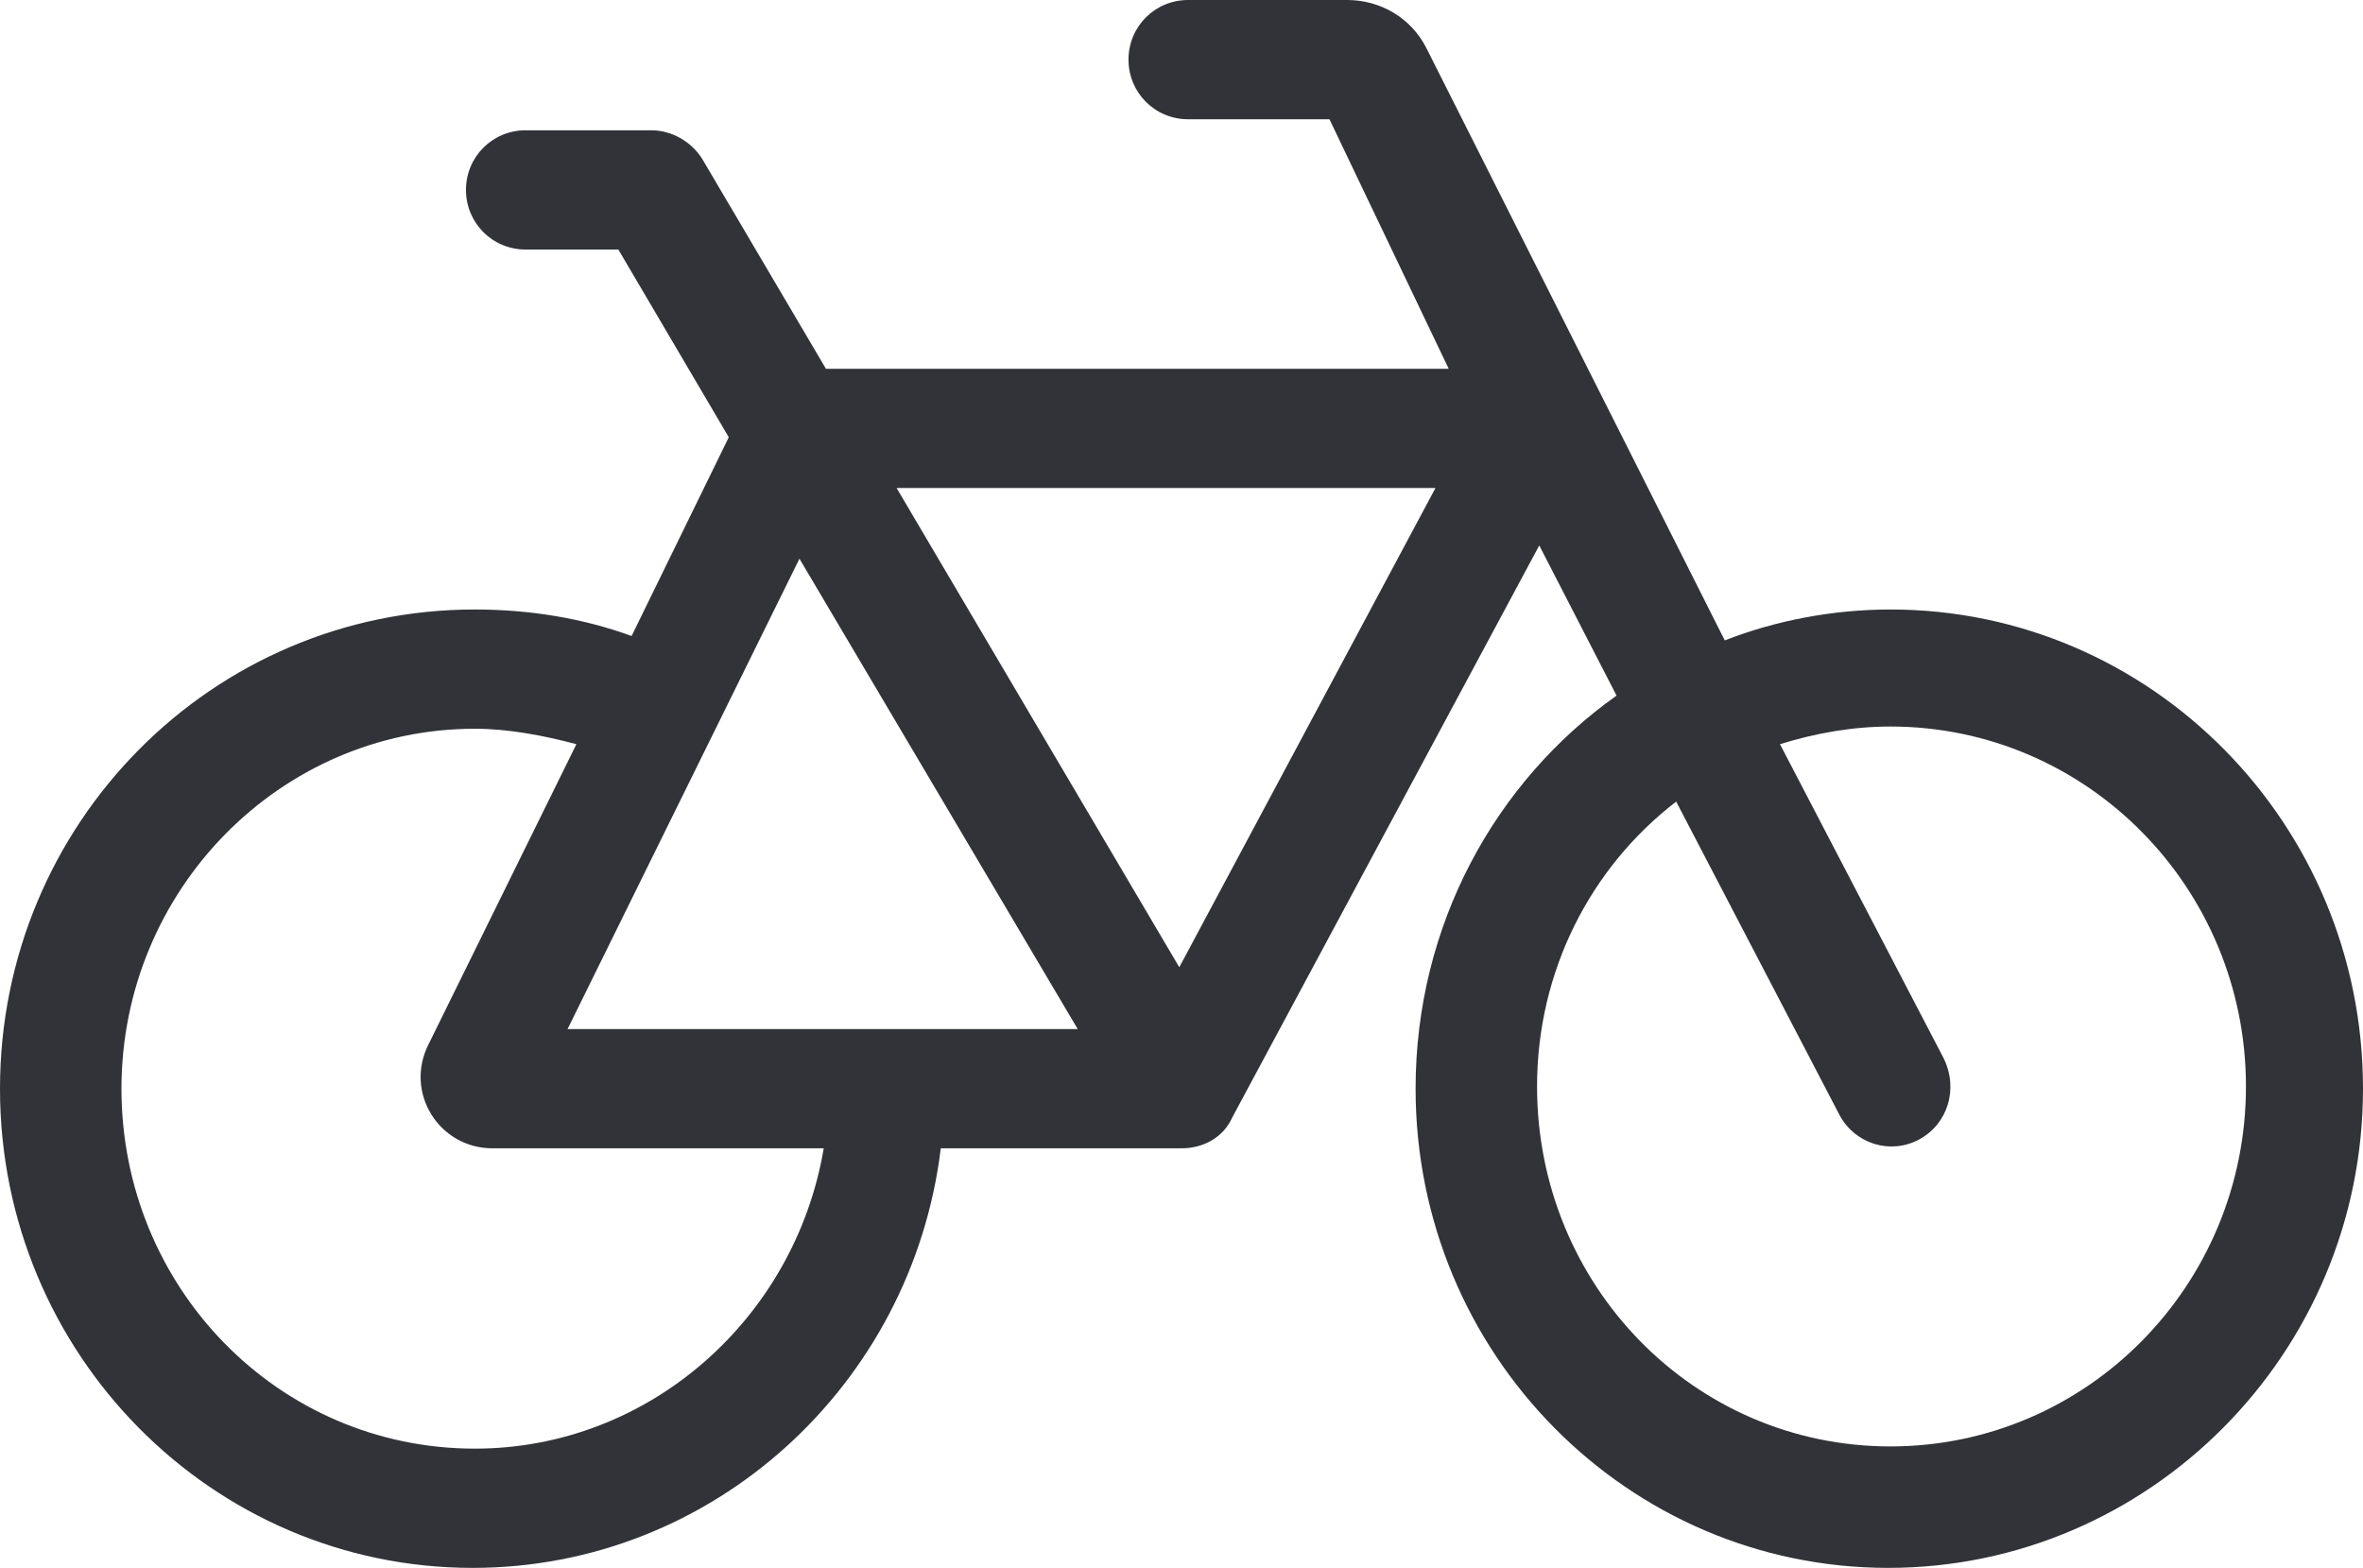 <?xml version="1.0" encoding="UTF-8"?> <!-- Generator: Adobe Illustrator 28.2.0, SVG Export Plug-In . SVG Version: 6.00 Build 0) --> <svg xmlns="http://www.w3.org/2000/svg" xmlns:xlink="http://www.w3.org/1999/xlink" version="1.1" id="Laag_1" x="0px" y="0px" viewBox="0 0 107 71" style="enable-background:new 0 0 107 71;" xml:space="preserve"> <style type="text/css"> .st0{fill:#313338;} </style> <path class="st0" d="M53.8,0c-1.5,0-2.7,1.2-2.7,2.7c0,1.5,1.2,2.7,2.7,2.7h6.4l5.4,11.3H37.4l-5.6-9.5c-0.5-0.8-1.4-1.3-2.3-1.3 h-5.7c-1.5,0-2.7,1.2-2.7,2.7c0,1.5,1.2,2.7,2.7,2.7h4.2l5,8.5l-4.4,9c-2.2-0.8-4.6-1.2-7.1-1.2C9.6,27.6,0,37.3,0,49.3 C0,61.3,9.6,71,21.4,71c10.9,0,19.9-8.3,21.2-19h10.9c1,0,1.9-0.5,2.3-1.4l13.9-25.9l3.5,6.8c-5.5,3.9-9.1,10.4-9.1,17.8 c0,12,9.6,21.7,21.4,21.7S107,61.3,107,49.3c0-12-9.6-21.7-21.4-21.7c-2.6,0-5.2,0.5-7.5,1.4L64.6,2.2C63.9,0.8,62.5,0,61,0H53.8z M75.9,36.3l7.4,14.2c0.7,1.3,2.3,1.8,3.6,1.1c1.3-0.7,1.8-2.3,1.1-3.7l-7.4-14.2c1.6-0.5,3.3-0.8,5-0.8c8.9,0,16.1,7.3,16.1,16.3 s-7.2,16.3-16.1,16.3s-16-7.3-16-16.3C69.6,44,72,39.3,75.9,36.3z M26.1,33.7l-6.7,13.6c-1.1,2.2,0.5,4.7,2.9,4.7h15 c-1.3,7.7-7.9,13.6-15.8,13.6c-8.9,0-16-7.3-16-16.3c0-9,7.2-16.3,16-16.3C23,33,24.6,33.3,26.1,33.7L26.1,33.7z M25.7,46.6 l10.5-21.3l12.6,21.3H25.7z M40.6,22.1H65L53.4,43.8L40.6,22.1z"></path> </svg> 